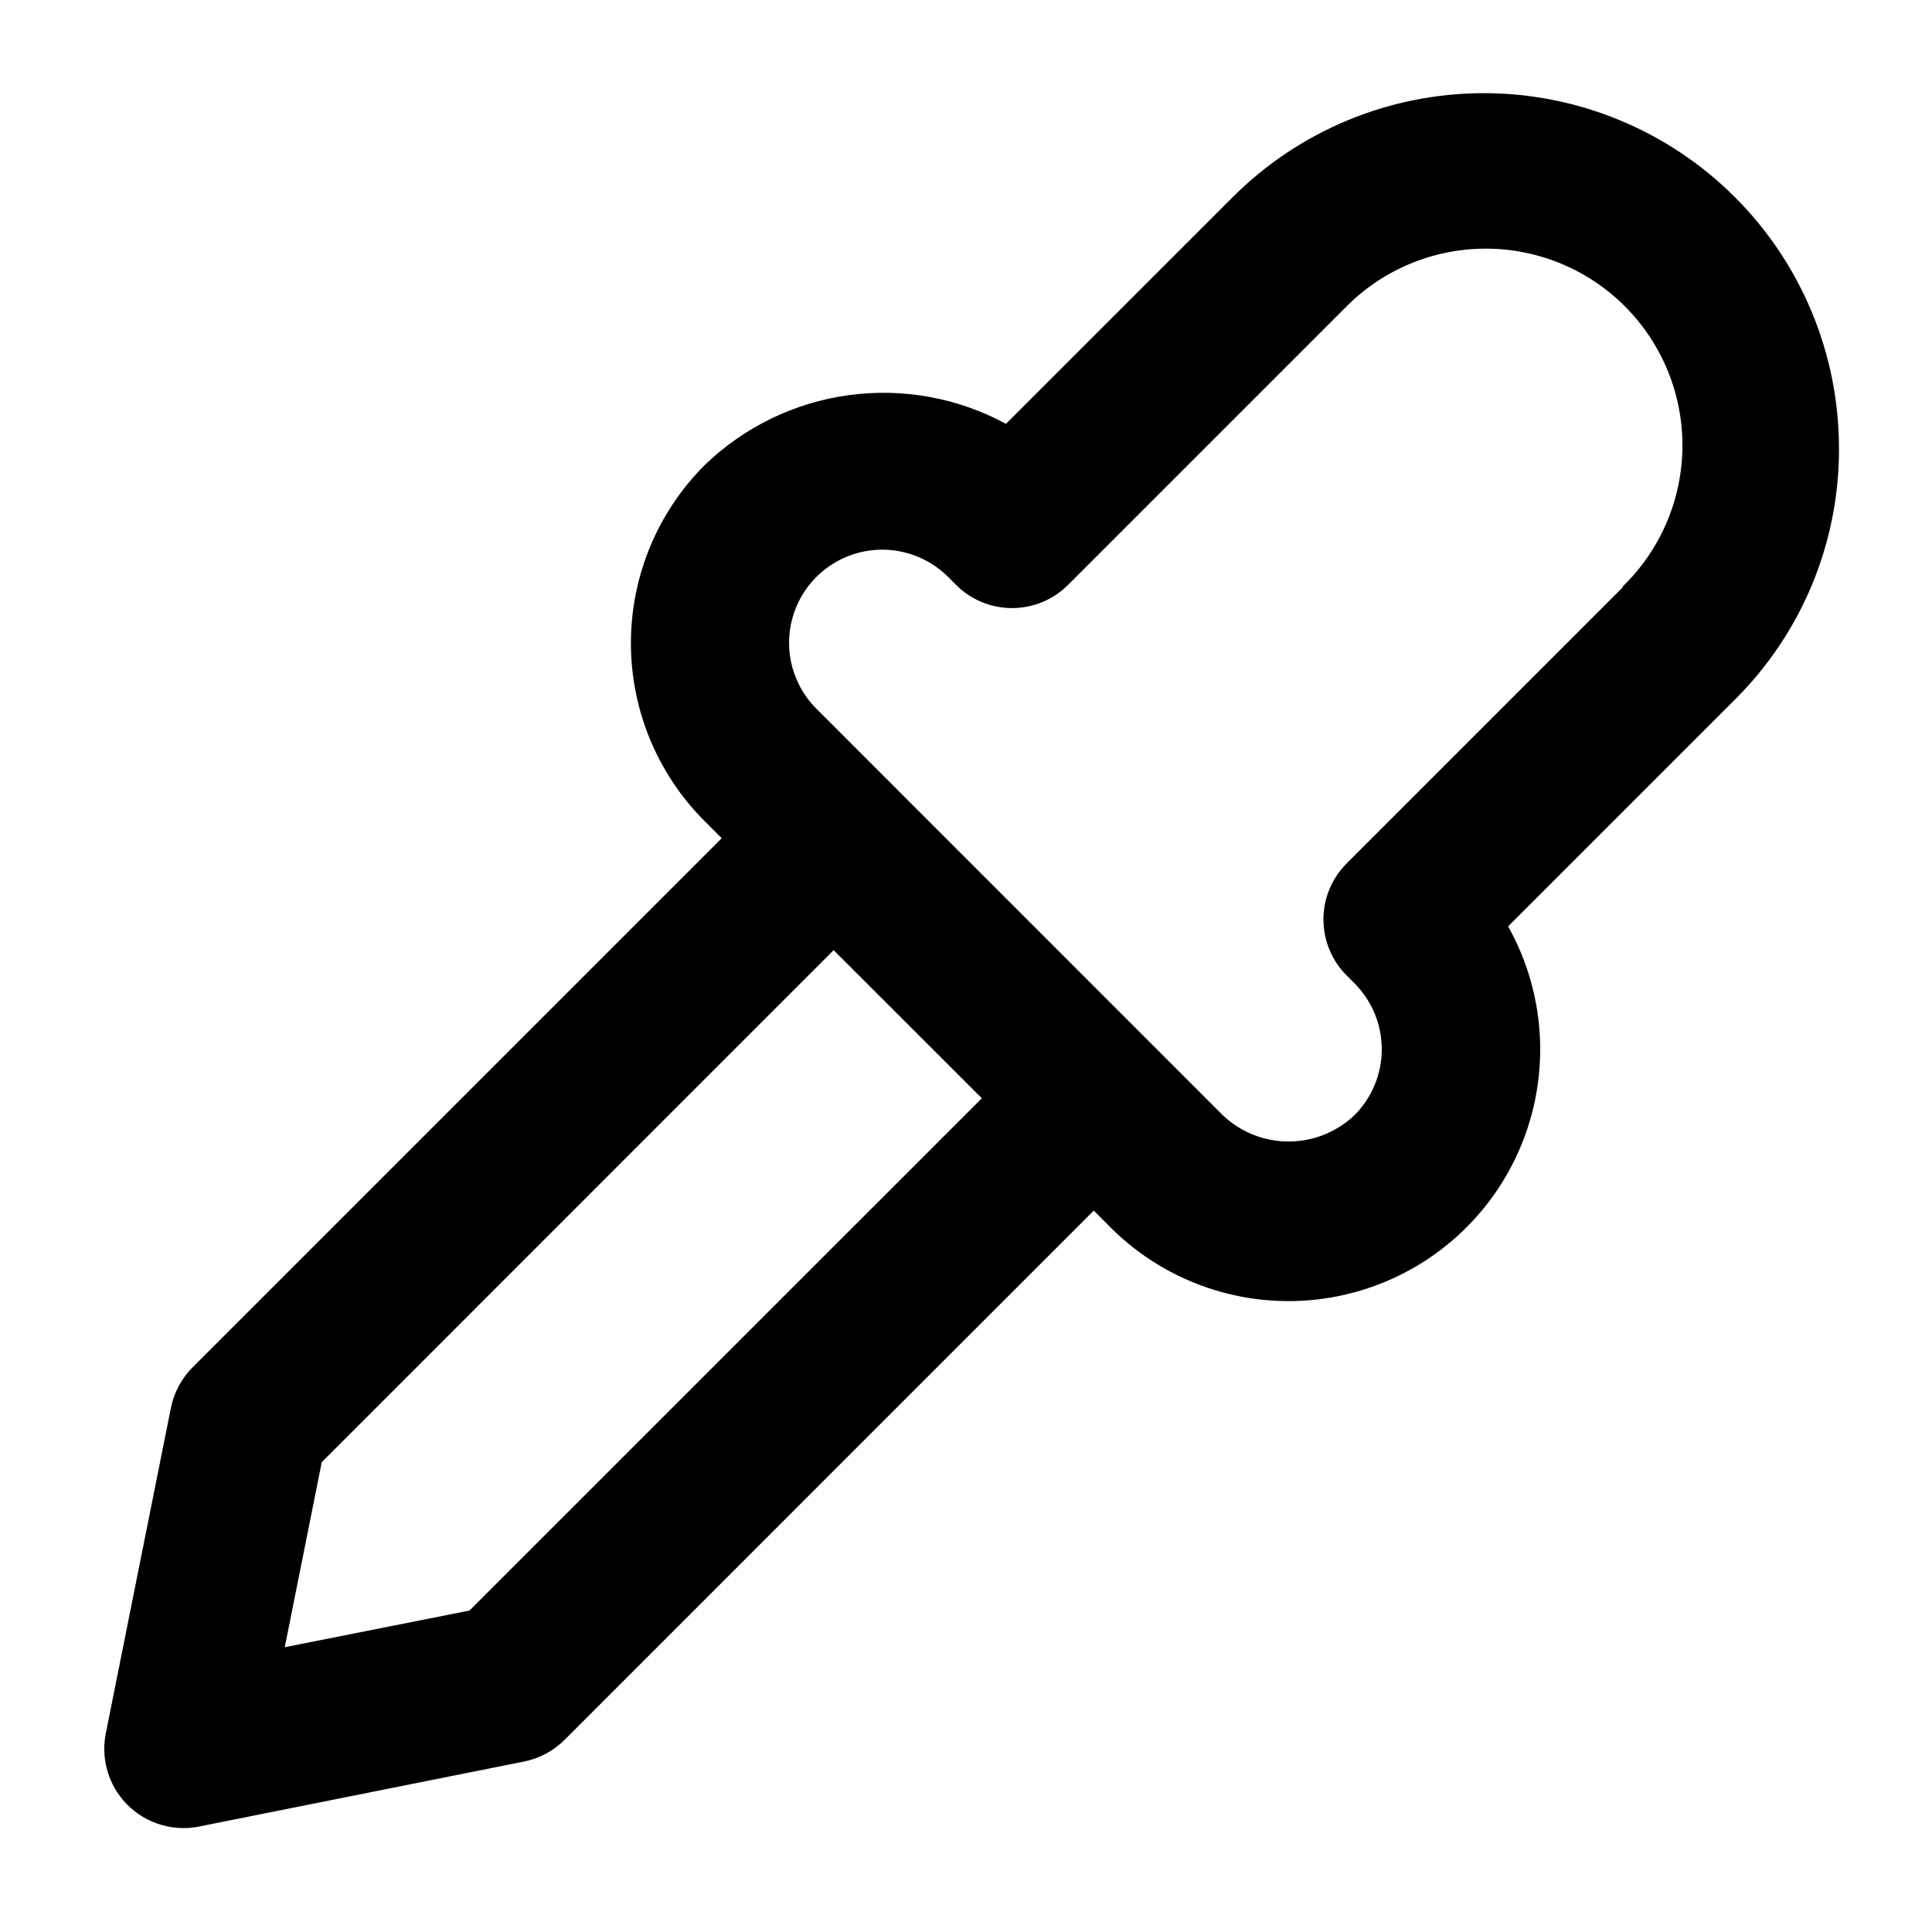 <?xml version="1.0" encoding="UTF-8"?>
<!-- Uploaded to: SVG Find, www.svgrepo.com, Generator: SVG Find Mixer Tools -->
<svg fill="#000000" width="800px" height="800px" version="1.1" viewBox="144 144 512 512" xmlns="http://www.w3.org/2000/svg">
 <path d="m631.35 262.75c-0.02-24.953-9.941-48.875-27.59-66.512-17.648-17.637-41.578-27.547-66.527-27.547-24.953-0.004-48.883 9.898-66.535 27.535l-60.102 60.098c-12.746-6.906-27.363-9.566-41.73-7.598-14.363 1.973-27.727 8.473-38.141 18.555-12.504 12.512-19.527 29.473-19.527 47.16s7.023 34.648 19.527 47.16l4.535 4.535-140.23 140.23h-0.004c-2.918 2.938-4.91 6.668-5.731 10.727l-17.234 86.172c-1.262 6.176 0.32 12.594 4.309 17.477 3.988 4.883 9.961 7.715 16.266 7.715 1.41 0.012 2.816-0.129 4.195-0.422l86.066-17.215h0.004c4.062-0.812 7.797-2.816 10.727-5.75l140.23-140.25 4.535 4.555c15.34 15.27 37.133 22.152 58.461 18.453 21.328-3.695 39.539-17.512 48.84-37.055 9.305-19.547 8.551-42.391-2.027-61.273l60.102-60.102c17.742-17.629 27.68-41.637 27.582-66.648zm-362.93 308.06-48.957 9.719 9.805-49.039 135.65-135.69 39.273 39.254zm305.66-271.2-73.219 73.219v0.004c-3.93 3.934-6.137 9.27-6.137 14.828 0 5.562 2.207 10.898 6.137 14.832l2.098 2.098v0.004c4.625 4.633 7.223 10.914 7.223 17.465 0 6.547-2.598 12.828-7.223 17.465-4.707 4.484-10.961 6.988-17.465 6.988s-12.758-2.504-17.465-6.988l-107.69-107.71h-0.004c-6.234-6.238-8.668-15.332-6.383-23.852 2.285-8.523 8.945-15.176 17.465-17.457 8.523-2.281 17.613 0.16 23.848 6.398l2.098 2.098h0.004c3.938 3.938 9.273 6.148 14.84 6.148s10.906-2.211 14.844-6.148l73.219-73.219c9.715-10.047 23.059-15.77 37.031-15.887 13.977-0.117 27.414 5.383 37.293 15.266 9.883 9.883 15.383 23.316 15.266 37.293-0.117 13.973-5.84 27.316-15.887 37.031z"/>
</svg>